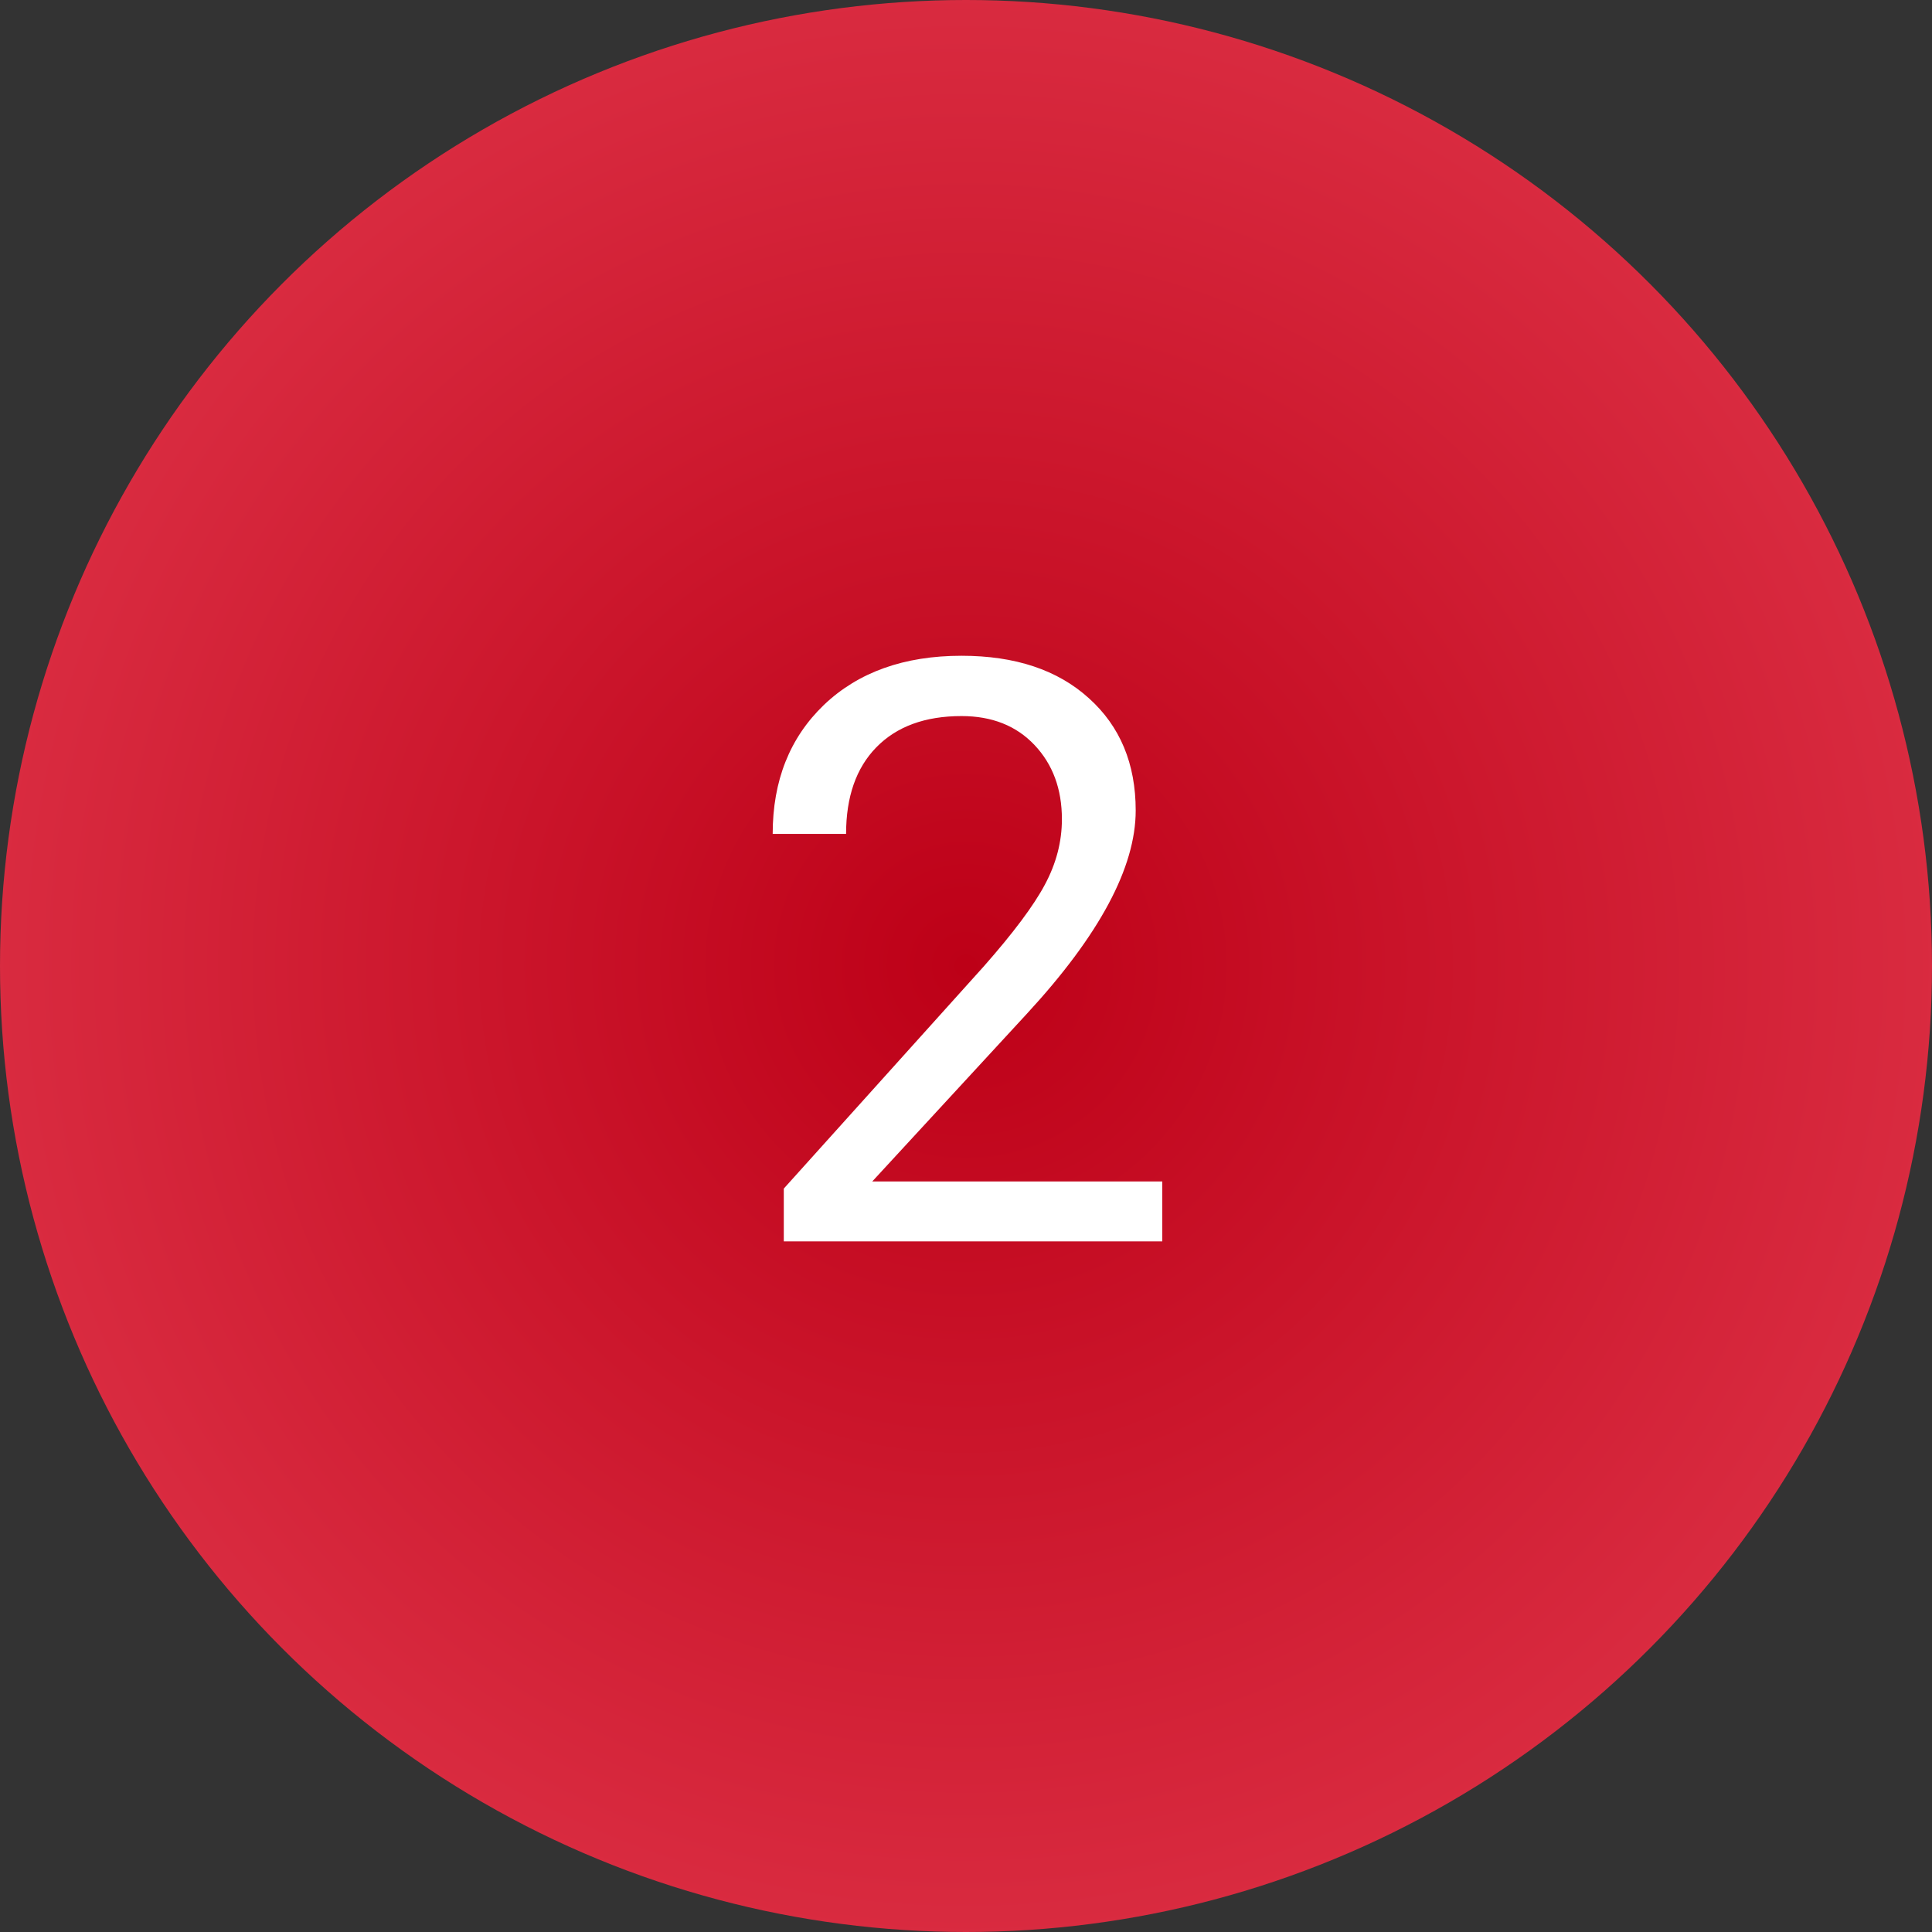 <?xml version="1.0" encoding="UTF-8"?> <svg xmlns="http://www.w3.org/2000/svg" width="428" height="428" viewBox="0 0 428 428" fill="none"><rect x="0" y="0" width="428" height="428" fill="#333333" stroke="none"/> <circle cx="214" cy="214" r="214" fill="url(#paint0_radial)"></circle> <path d="M257.482 275H173.635V263.311L217.932 214.092C224.494 206.65 229.006 200.615 231.467 195.986C233.986 191.299 235.246 186.465 235.246 181.484C235.246 174.805 233.225 169.326 229.182 165.049C225.139 160.771 219.748 158.633 213.01 158.633C204.924 158.633 198.625 160.947 194.113 165.576C189.66 170.146 187.434 176.533 187.434 184.736H171.174C171.174 172.959 174.953 163.438 182.512 156.172C190.129 148.906 200.295 145.273 213.01 145.273C224.904 145.273 234.309 148.408 241.223 154.678C248.137 160.889 251.594 169.18 251.594 179.551C251.594 192.148 243.566 207.148 227.512 224.551L193.234 261.729H257.482V275Z" fill="white"></path> <defs> <radialGradient id="paint0_radial" cx="0" cy="0" r="1" gradientUnits="userSpaceOnUse" gradientTransform="translate(214 214) rotate(90) scale(214)"> <stop stop-color="#BD0017"></stop> <stop offset="1" stop-color="#D92B40"></stop> </radialGradient> </defs> </svg> 